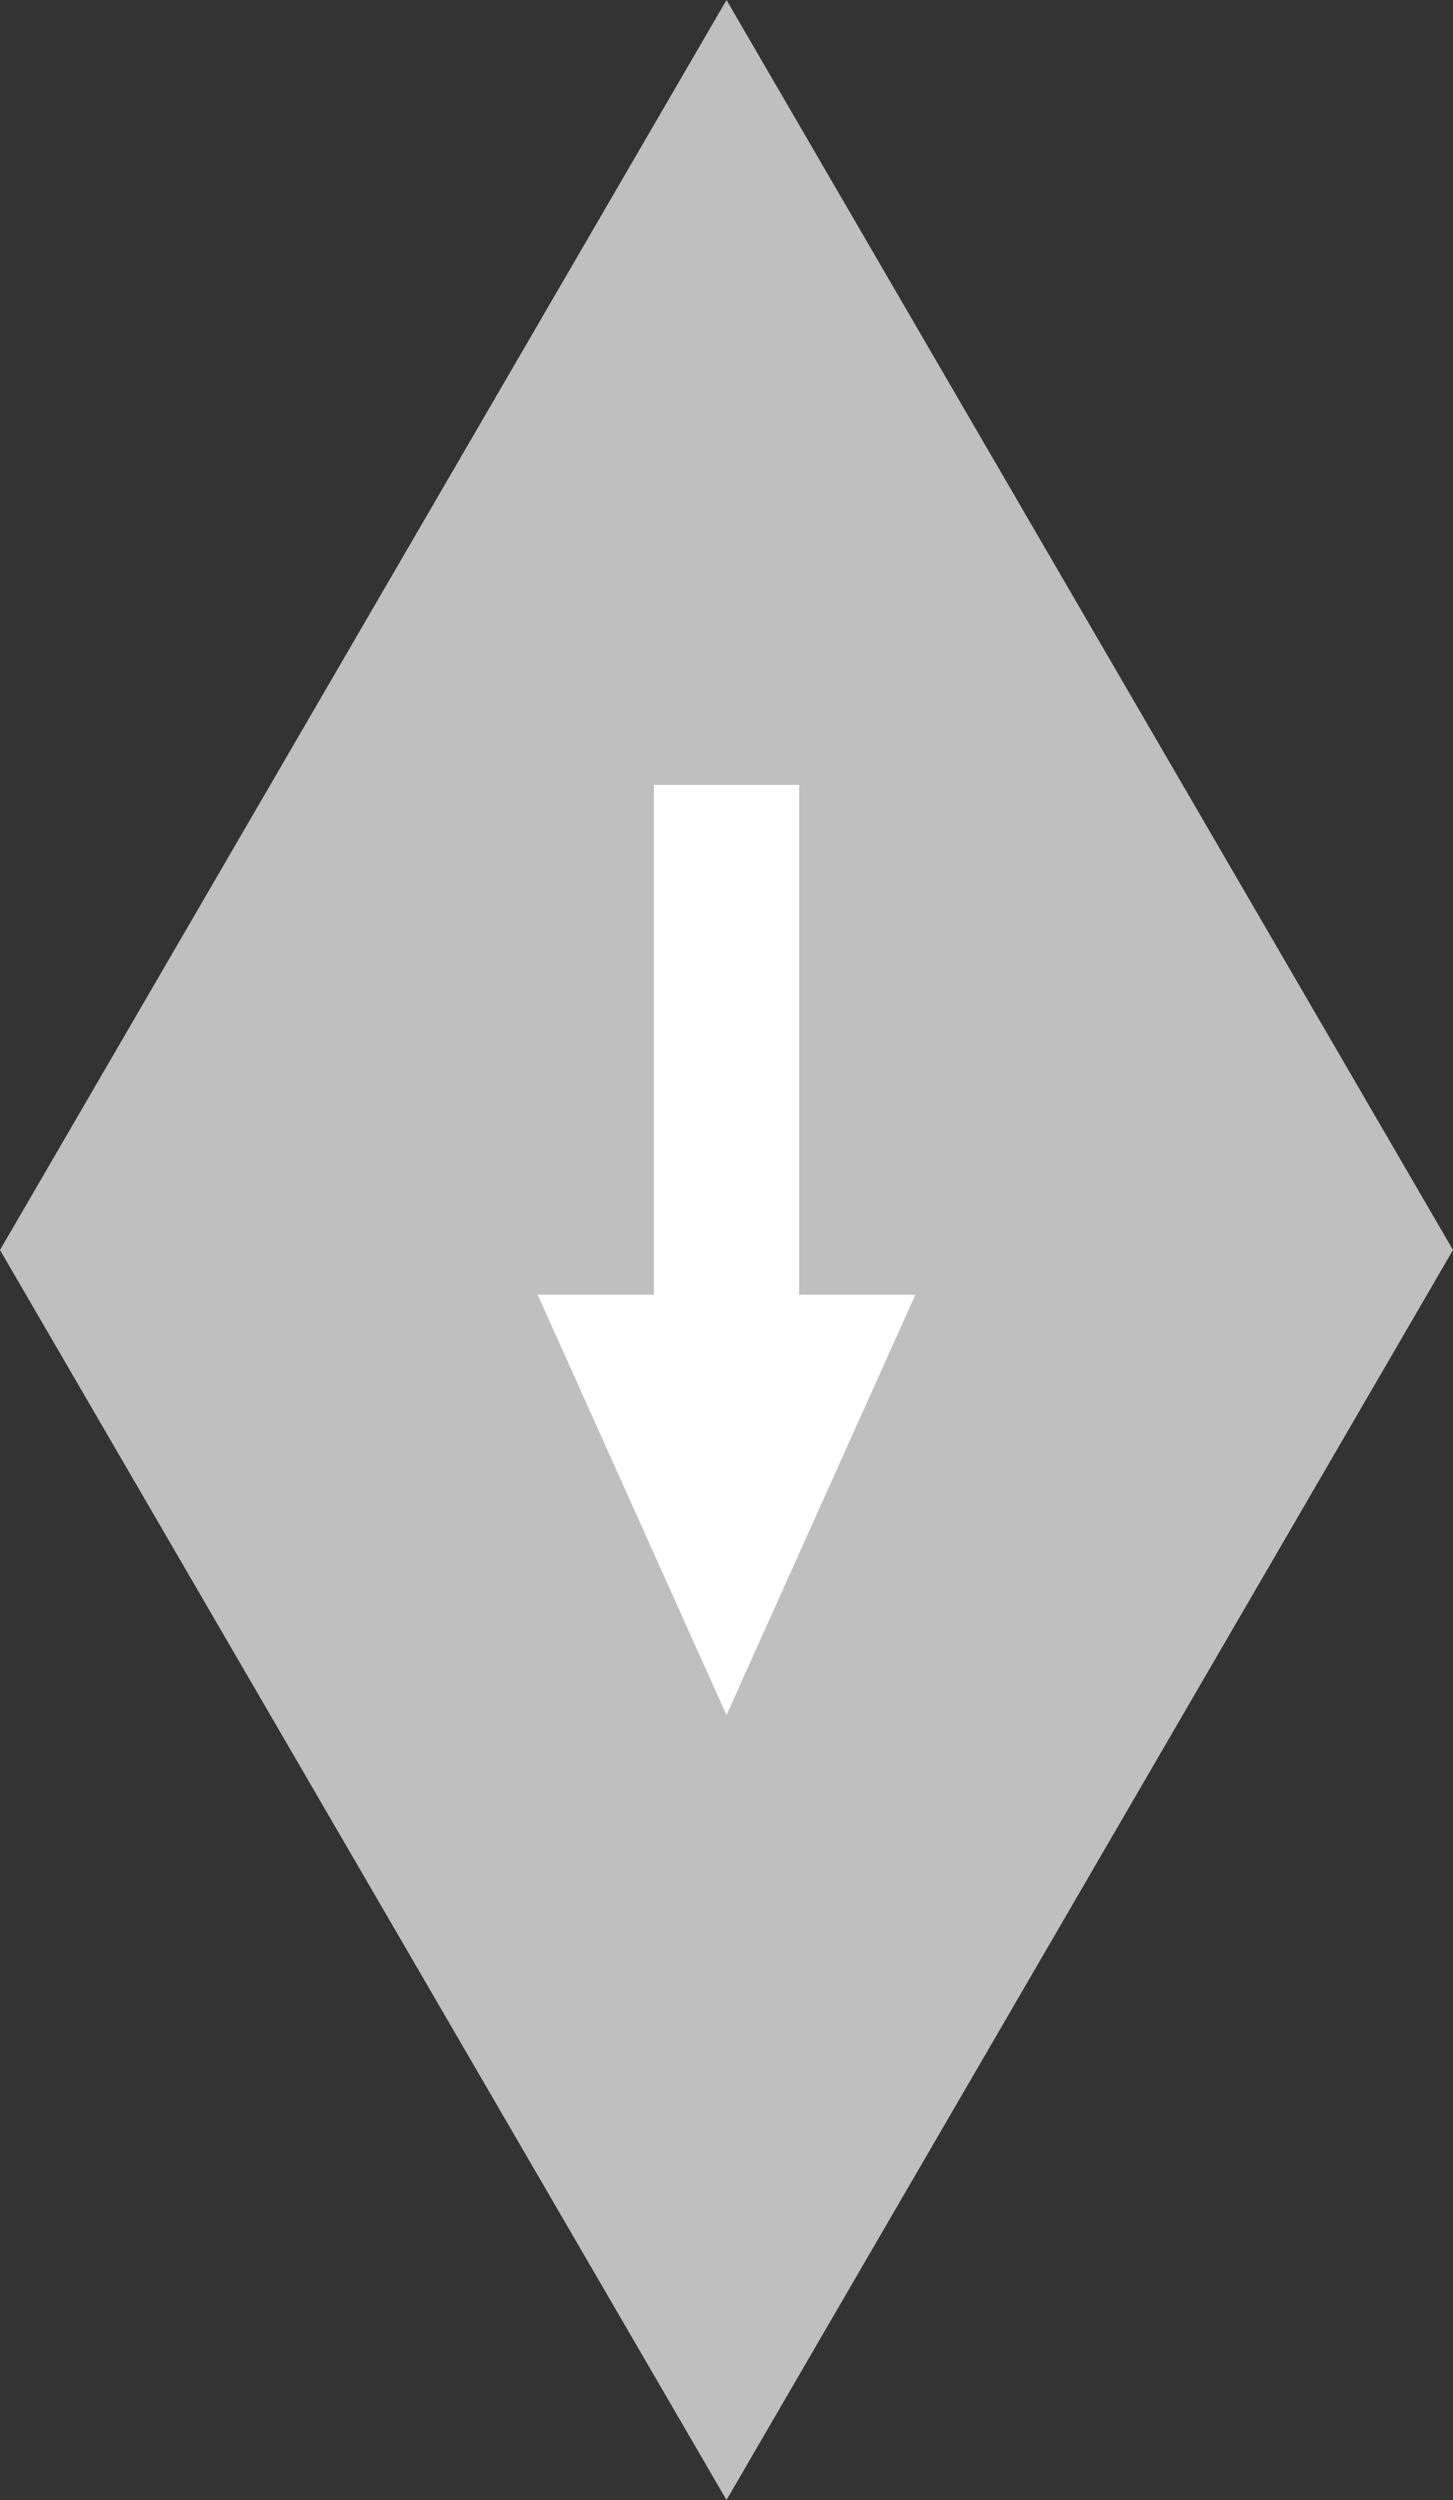 <svg viewBox="0 0 50 86" xmlns="http://www.w3.org/2000/svg" fill-rule="evenodd" clip-rule="evenodd" stroke-linejoin="round" stroke-miterlimit="1.414"><rect x="0" y="0" width="50" height="86" fill="#333333" stroke="none"/><path d="M0 43L25 0l25 43-25 43L0 43" fill="#bfbfbf"/><path d="M22.5 27h5v17.537h4L25 59l-6.5-14.463h4V27z" fill="#fff"/></svg>